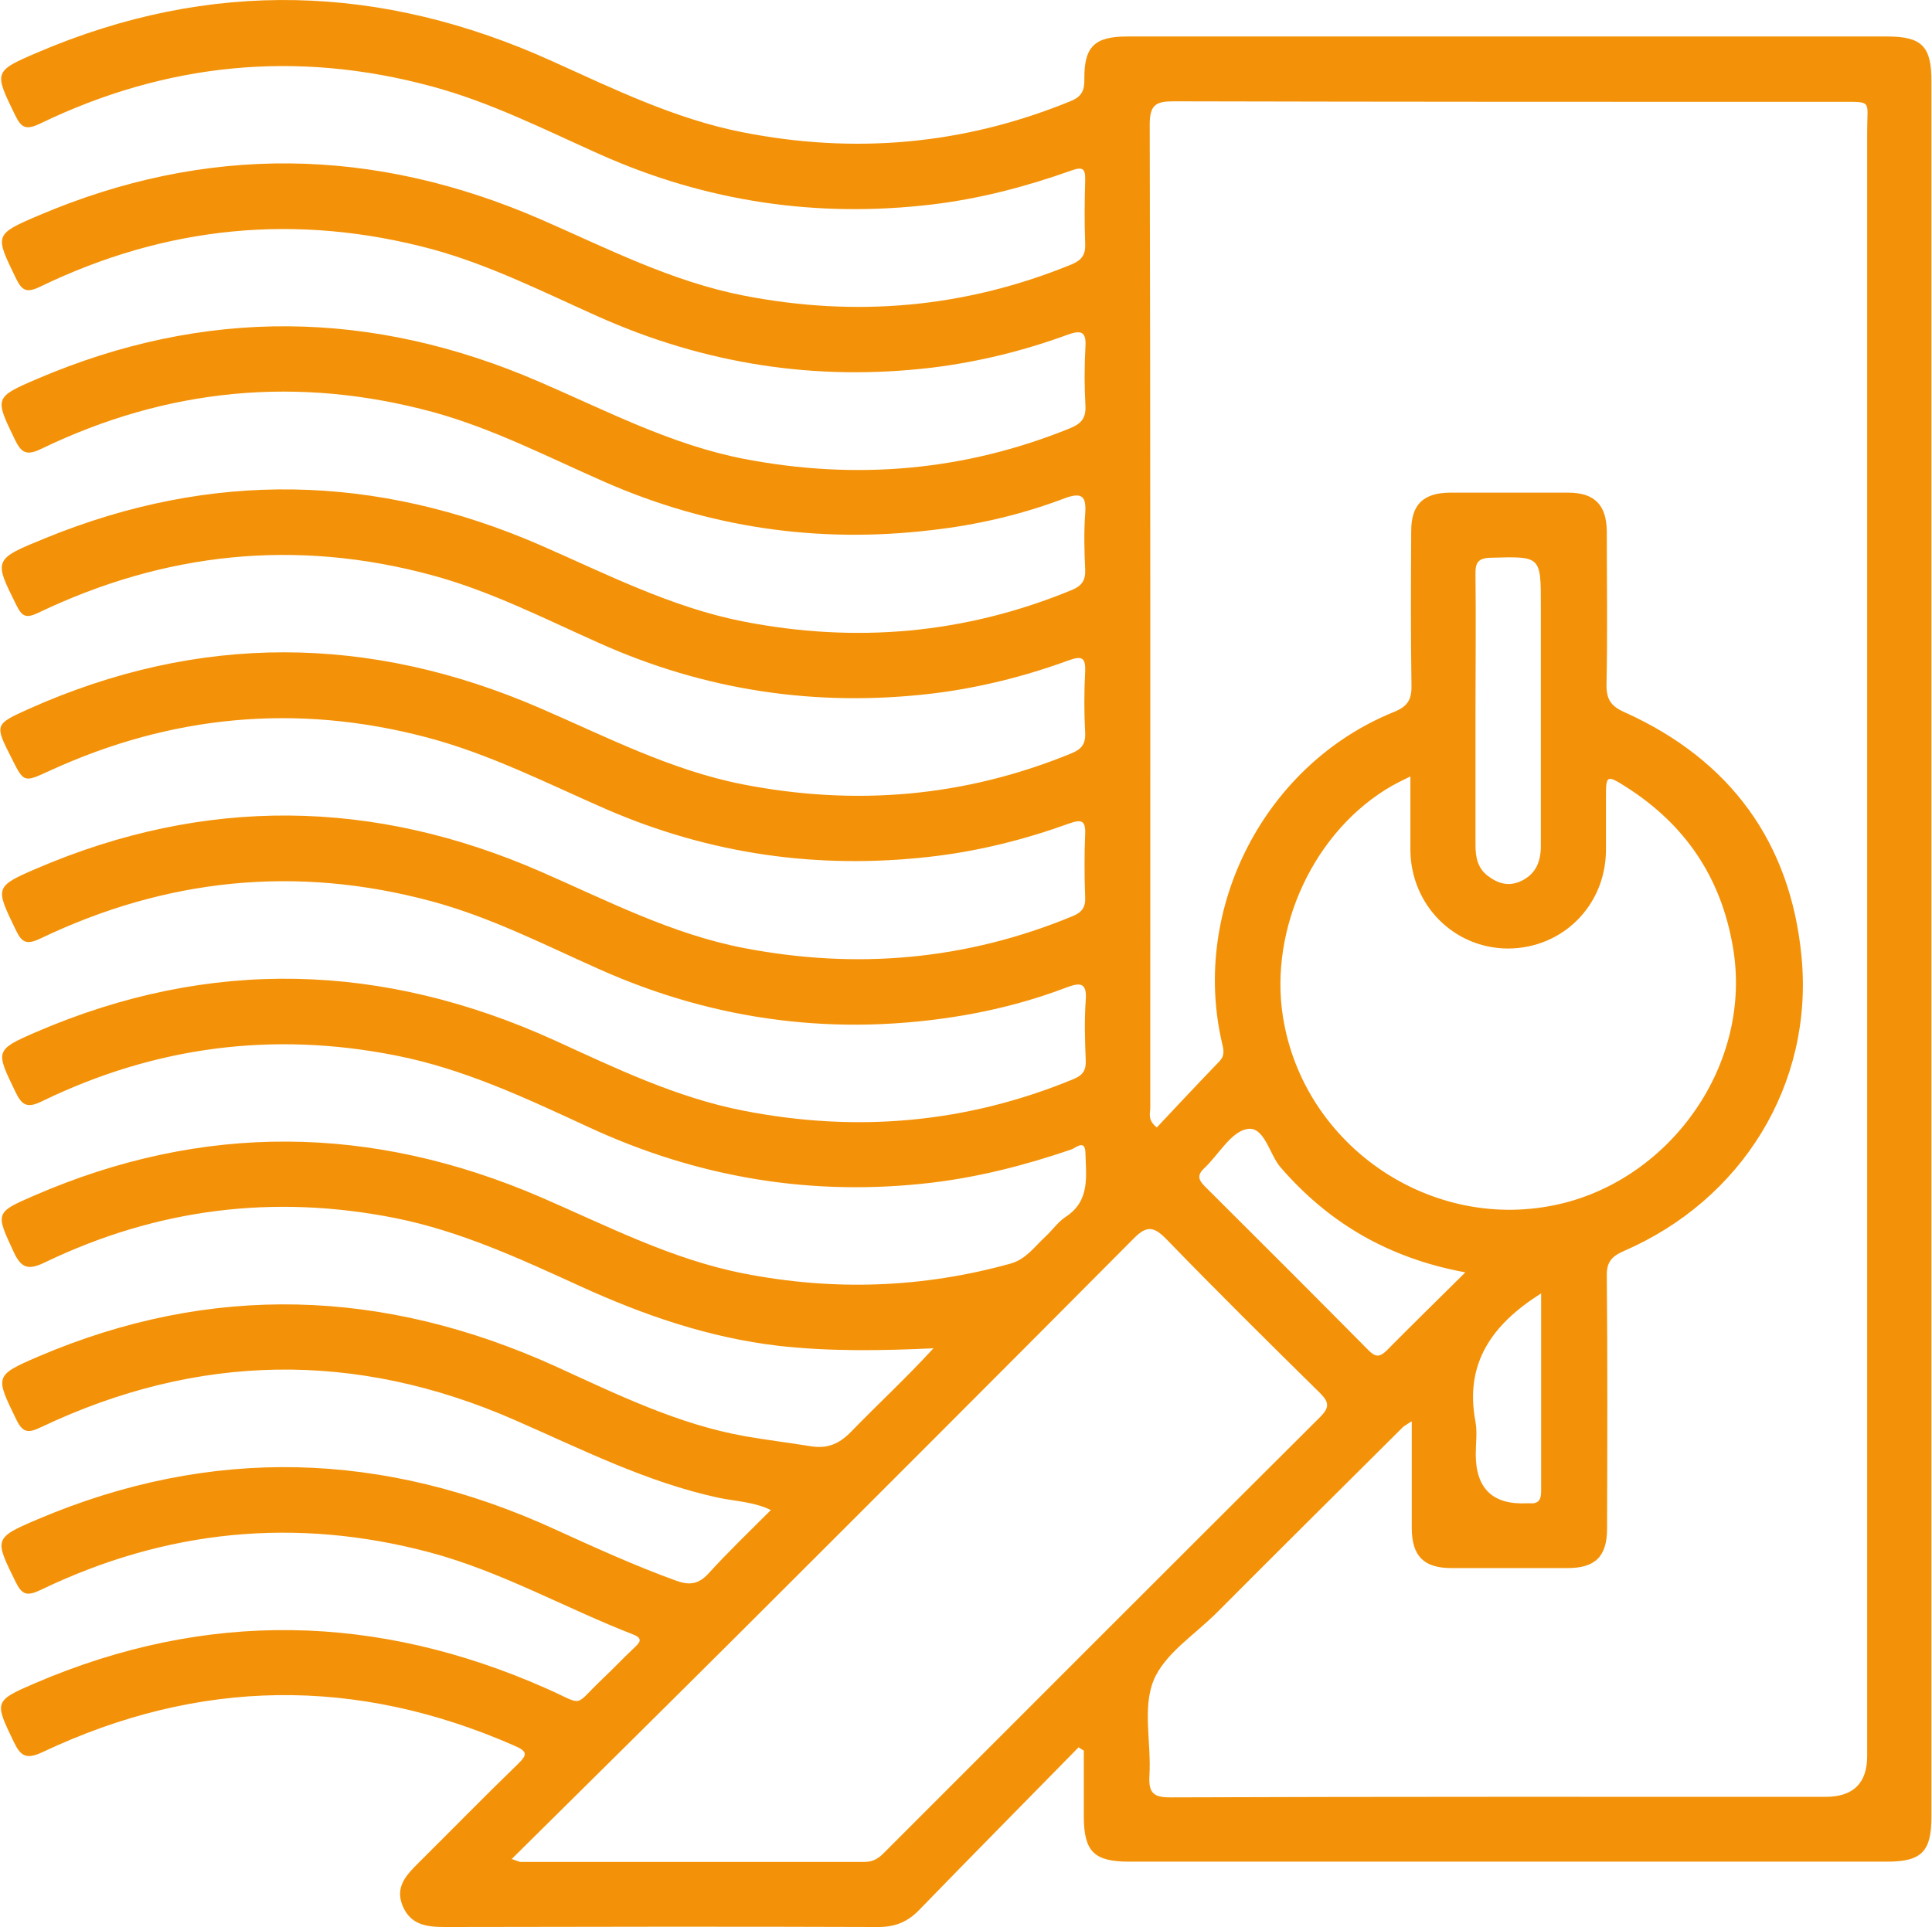 <?xml version="1.0" encoding="UTF-8"?><svg id="Calque_2" xmlns="http://www.w3.org/2000/svg" viewBox="0 0 70.93 70.76"><defs><style>.cls-1{fill:#f39208;}</style></defs><g id="Calque_2-2"><path class="cls-1" d="m39.61,64.15c-1.95,1.99-3.91,3.97-5.85,5.97-.43.45-.89.64-1.51.64-5.31-.02-10.62-.01-15.93,0-.66,0-1.25-.08-1.54-.78-.28-.69.13-1.12.57-1.56,1.22-1.21,2.42-2.44,3.66-3.64.36-.35.36-.47-.13-.68-5.81-2.55-11.58-2.47-17.3.23-.61.29-.82.17-1.08-.38-.7-1.46-.73-1.49.78-2.14,6.29-2.7,12.56-2.57,18.8.2,1.42.63.94.68,2.05-.37.38-.36.74-.74,1.12-1.1.2-.19.41-.36,0-.52-2.5-.97-4.84-2.31-7.45-3.01-4.94-1.32-9.71-.84-14.3,1.37-.51.24-.69.19-.93-.3-.77-1.57-.81-1.6.81-2.29,6.38-2.71,12.72-2.51,19,.37,1.47.67,2.94,1.34,4.46,1.89.48.17.81.12,1.17-.27.72-.79,1.49-1.53,2.29-2.33-.61-.3-1.28-.32-1.91-.45-2.65-.57-5.05-1.79-7.5-2.86-5.83-2.55-11.63-2.46-17.37.26-.48.23-.68.23-.93-.29-.76-1.57-.8-1.6.8-2.29,6.38-2.73,12.71-2.5,19,.35,2.26,1.03,4.49,2.13,6.97,2.57.81.14,1.62.24,2.43.37.59.09,1.02-.09,1.45-.53,1-1.03,2.05-2,3.03-3.07-1.93.09-3.8.12-5.68-.09-2.57-.3-4.97-1.13-7.31-2.2-2.19-1-4.37-2.01-6.76-2.49-4.47-.89-8.76-.35-12.86,1.62-.58.28-.86.26-1.15-.36-.67-1.45-.71-1.46.75-2.09,6.2-2.69,12.4-2.61,18.59.06,2.43,1.05,4.8,2.28,7.44,2.8,3.31.65,6.57.54,9.81-.36.57-.16.88-.62,1.28-.99.26-.24.46-.54.75-.73.9-.59.74-1.49.72-2.34-.01-.52-.35-.19-.52-.13-1.67.57-3.37,1.01-5.13,1.22-4.41.52-8.61-.19-12.63-2.06-2.27-1.05-4.54-2.12-7.03-2.61-4.53-.9-8.86-.33-13,1.68-.55.27-.74.14-.97-.34-.73-1.51-.77-1.54.75-2.2,6.4-2.76,12.75-2.56,19.06.31,2.23,1.02,4.45,2.09,6.89,2.57,4.16.82,8.2.47,12.13-1.15.37-.15.48-.34.46-.72-.03-.72-.05-1.45,0-2.17.06-.71-.25-.65-.73-.47-1.21.46-2.46.79-3.73,1.01-4.64.79-9.1.23-13.4-1.69-2.02-.9-3.99-1.91-6.14-2.49-4.96-1.34-9.75-.85-14.37,1.36-.53.25-.69.15-.92-.33-.74-1.54-.78-1.57.78-2.24,6.18-2.65,12.36-2.57,18.51.12,2.43,1.06,4.8,2.29,7.44,2.8,4.14.8,8.16.45,12.06-1.16.35-.14.5-.32.48-.71-.03-.77-.03-1.55,0-2.32.02-.48-.13-.54-.56-.39-1.66.6-3.36,1.03-5.13,1.23-4.12.47-8.07-.09-11.88-1.74-2.18-.95-4.3-2.04-6.63-2.65-4.76-1.25-9.36-.81-13.81,1.23-.96.44-.95.45-1.41-.47-.62-1.22-.62-1.23.62-1.79,6.25-2.8,12.52-2.75,18.78-.04,2.43,1.05,4.8,2.28,7.44,2.8,4.14.81,8.15.47,12.06-1.13.37-.15.54-.33.52-.76-.04-.75-.04-1.5,0-2.24.02-.5-.1-.6-.58-.43-1.64.6-3.31,1.02-5.05,1.23-4.25.5-8.32-.11-12.22-1.86-2.02-.9-3.99-1.91-6.14-2.49-4.99-1.35-9.8-.84-14.44,1.38-.46.22-.6.14-.81-.28-.83-1.67-.85-1.68,1.07-2.46,6.09-2.49,12.15-2.36,18.17.26,2.43,1.06,4.8,2.28,7.44,2.8,4.14.81,8.15.46,12.06-1.15.39-.16.52-.37.5-.77-.03-.67-.05-1.35,0-2.02.05-.66-.11-.82-.76-.58-1.58.6-3.22.98-4.91,1.17-4.17.49-8.17-.1-12.01-1.79-2.07-.91-4.08-1.95-6.27-2.55-4.95-1.34-9.75-.88-14.37,1.35-.54.26-.73.16-.97-.33-.74-1.53-.77-1.56.8-2.23,6.16-2.64,12.31-2.56,18.45.1,2.46,1.06,4.84,2.31,7.51,2.83,4.11.79,8.11.45,11.99-1.13.41-.17.57-.38.55-.82-.04-.72-.04-1.45,0-2.17.04-.59-.2-.6-.65-.44-1.61.59-3.27,1-4.98,1.21-4.28.51-8.36-.13-12.29-1.89-1.99-.89-3.95-1.88-6.07-2.46-4.96-1.33-9.75-.86-14.37,1.37-.53.26-.69.15-.92-.33-.75-1.55-.79-1.58.83-2.27,6.16-2.63,12.31-2.53,18.44.13,2.43,1.06,4.8,2.28,7.44,2.8,4.14.81,8.15.46,12.06-1.14.38-.16.52-.36.5-.77-.03-.77-.02-1.55,0-2.32.01-.42-.08-.51-.5-.36-1.66.59-3.36,1.04-5.13,1.25-4.22.5-8.27-.1-12.16-1.83-2.04-.91-4.04-1.93-6.21-2.51-4.96-1.34-9.75-.86-14.37,1.37-.53.25-.69.15-.92-.32C-.21,2.65-.25,2.62,1.37,1.93,7.72-.79,14.02-.59,20.28,2.25c2.26,1.02,4.49,2.11,6.95,2.6,4.13.82,8.15.47,12.06-1.13.43-.17.53-.4.52-.83-.01-1.18.38-1.55,1.57-1.55,9.3,0,18.6,0,27.9,0,1.28,0,1.63.36,1.63,1.64,0,21.24,0,42.49,0,63.73,0,1.28-.36,1.65-1.63,1.65-9.28,0-18.55,0-27.83,0-1.28,0-1.65-.37-1.66-1.63,0-.82,0-1.63,0-2.45-.07-.04-.14-.08-.21-.13Zm12.18-11.94c-.17.12-.24.15-.29.2-2.28,2.27-4.56,4.53-6.83,6.81-.81.81-1.92,1.51-2.32,2.49-.41,1.01-.08,2.3-.15,3.47-.04.66.14.83.81.82,8-.03,16-.02,24.01-.02q1.53,0,1.53-1.5c0-19.89,0-39.79,0-59.68,0-1.13.21-1.06-1.01-1.06-8.15,0-16.3,0-24.45-.02-.64,0-.88.12-.88.84.03,12.04.02,24.08.02,36.12,0,.2-.11.44.24.72.76-.81,1.52-1.62,2.3-2.43.21-.22.15-.44.09-.69-1.14-4.95,1.59-10.22,6.3-12.13.5-.2.67-.44.66-.97-.03-1.89-.02-3.79-.01-5.68,0-.97.44-1.4,1.42-1.41,1.45,0,2.89,0,4.34,0,.97,0,1.41.45,1.42,1.42,0,1.87.03,3.74-.01,5.61-.01.57.17.82.68,1.04,3.87,1.75,6.08,4.78,6.48,8.97.45,4.7-2.2,8.94-6.53,10.81-.45.2-.63.41-.62.92.03,3.09.02,6.18.01,9.27,0,1.02-.43,1.45-1.45,1.45-1.42,0-2.84,0-4.26,0-1.02,0-1.45-.44-1.46-1.45,0-1.27,0-2.54,0-3.93Zm-33.01,16.05c.24.08.28.11.33.11,4.21,0,8.42,0,12.63,0,.35,0,.55-.16.76-.38,5.32-5.32,10.63-10.64,15.96-15.95.35-.35.35-.54,0-.89-1.9-1.87-3.79-3.74-5.64-5.65-.47-.48-.73-.5-1.21-.01-4.83,4.86-9.67,9.7-14.52,14.54-2.73,2.72-5.47,5.43-8.29,8.22ZM51.78,28.51c-.31.15-.48.24-.65.33-2.89,1.64-4.54,5.26-4.03,8.49.75,4.76,5.48,7.97,10.17,6.88,4.09-.95,7.09-5.15,6.35-9.44-.44-2.57-1.76-4.5-3.93-5.88-.71-.45-.73-.42-.73.39,0,.65,0,1.3,0,1.94-.01,2.02-1.58,3.6-3.59,3.61-1.98,0-3.57-1.59-3.59-3.61,0-.87,0-1.73,0-2.72Zm2.39-2.41c0,1.64,0,3.29,0,4.93,0,.45.08.85.45,1.13.38.29.78.41,1.25.18.54-.27.7-.73.7-1.29,0-2.94,0-5.88,0-8.81,0-1.83,0-1.81-1.83-1.76-.48.01-.58.18-.57.62.02,1.67,0,3.34,0,5Zm-.38,20.62c-2.81-.52-5.01-1.81-6.78-3.86-.42-.49-.59-1.53-1.24-1.4-.59.12-1.03.94-1.56,1.44-.28.26-.2.44.03.67,2.01,2,4.01,4,6.01,6.02.26.26.41.24.66,0,.92-.93,1.86-1.85,2.88-2.86Zm2.78.78c-1.79,1.13-2.81,2.56-2.4,4.71.07.38.01.79.01,1.19q0,1.9,1.89,1.8s.05,0,.07,0c.32.03.44-.1.44-.43,0-2.41,0-4.82,0-7.27Z"/></g></svg>